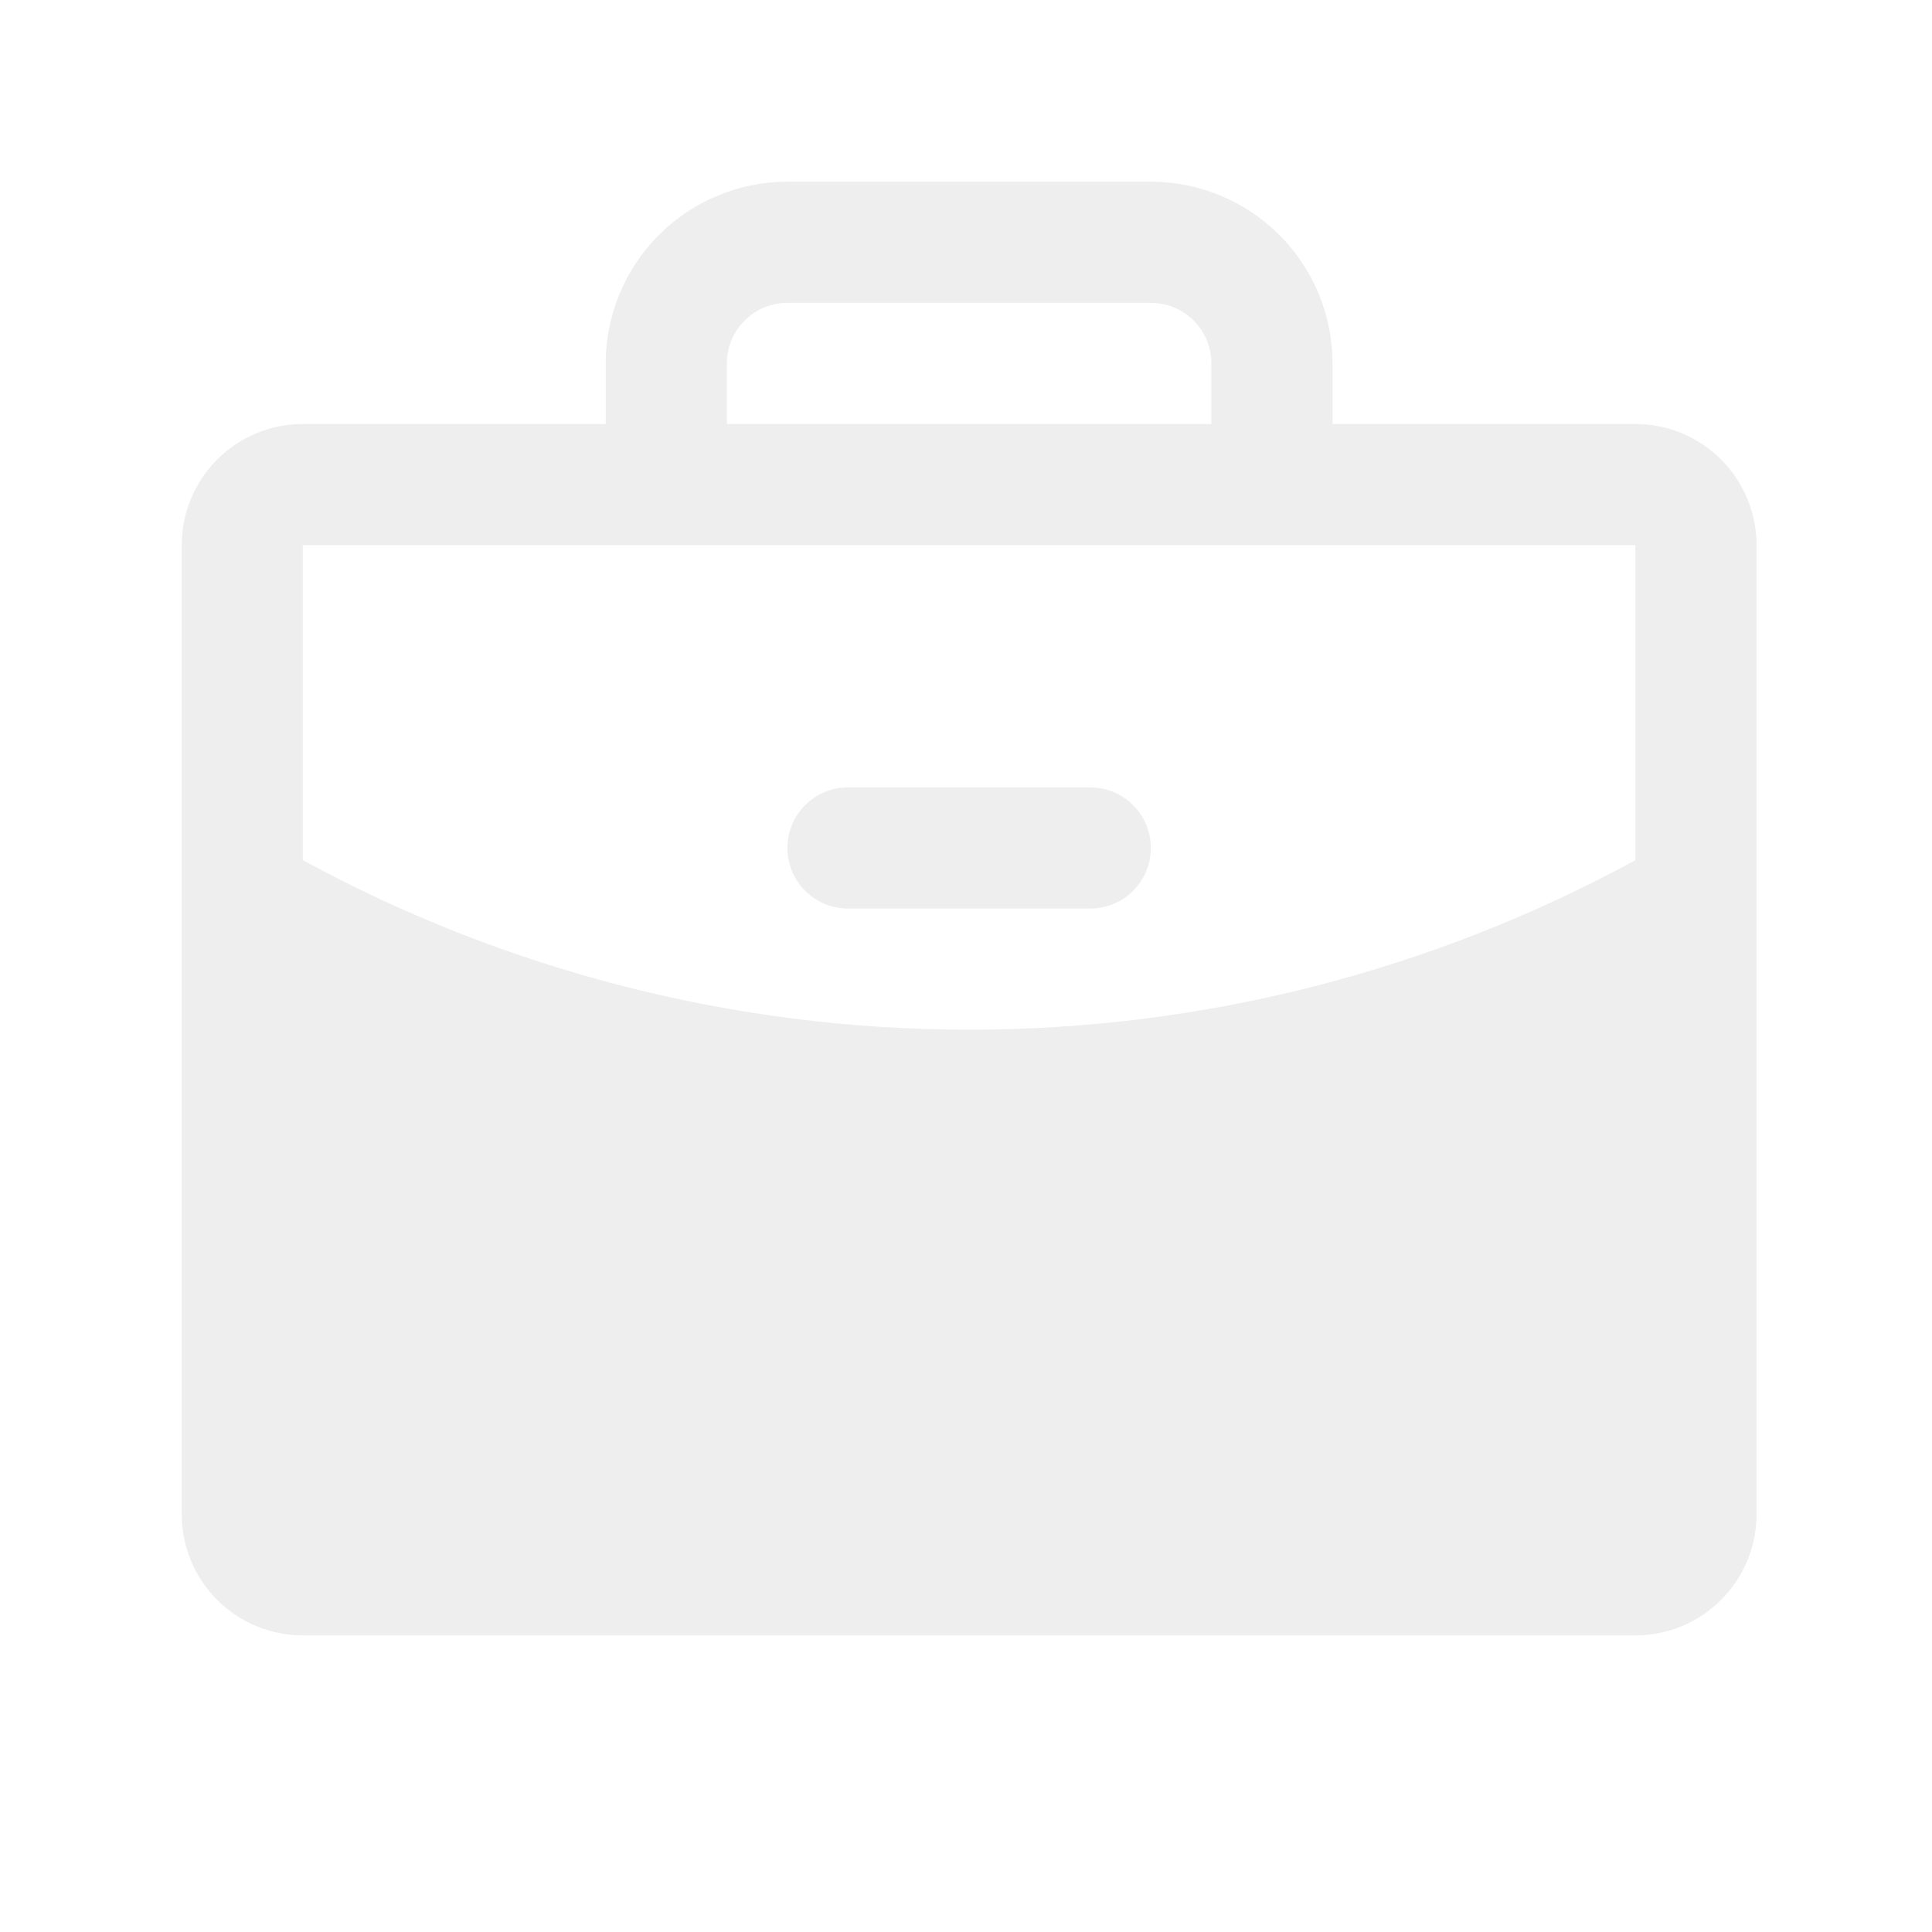 <svg xmlns="http://www.w3.org/2000/svg" width="309" height="309" viewBox="0 0 309 309" fill="none"><g opacity="0.07" clip-path="url(#clip0_17250_510)"><path d="M184.062 135.625C184.062 138.194 183.042 140.658 181.225 142.475C179.408 144.292 176.944 145.312 174.375 145.312H135.625C133.056 145.312 130.592 144.292 128.775 142.475C126.958 140.658 125.938 138.194 125.938 135.625C125.938 133.056 126.958 130.592 128.775 128.775C130.592 126.958 133.056 125.938 135.625 125.938H174.375C176.944 125.938 179.408 126.958 181.225 128.775C183.042 130.592 184.062 133.056 184.062 135.625ZM280.938 87.188V242.188C280.938 247.326 278.896 252.254 275.263 255.888C271.629 259.521 266.701 261.562 261.562 261.562H48.438C43.299 261.562 38.371 259.521 34.737 255.888C31.104 252.254 29.062 247.326 29.062 242.188V87.188C29.062 82.049 31.104 77.121 34.737 73.487C38.371 69.854 43.299 67.812 48.438 67.812H96.875V58.125C96.875 50.417 99.937 43.025 105.387 37.575C110.837 32.124 118.23 29.062 125.938 29.062H184.062C191.77 29.062 199.163 32.124 204.613 37.575C210.063 43.025 213.125 50.417 213.125 58.125V67.812H261.562C266.701 67.812 271.629 69.854 275.263 73.487C278.896 77.121 280.938 82.049 280.938 87.188ZM116.25 67.812H193.75V58.125C193.75 55.556 192.729 53.092 190.913 51.275C189.096 49.458 186.632 48.438 184.062 48.438H125.938C123.368 48.438 120.904 49.458 119.087 51.275C117.271 53.092 116.25 55.556 116.25 58.125V67.812ZM261.562 137.575V87.188H48.438V137.575C81.135 155.373 117.772 164.694 155 164.688C192.228 164.694 228.864 155.373 261.562 137.575Z" fill="black"></path></g><defs><clipPath id="clip0_17250_510"><rect width="309" height="309" fill="white"></rect></clipPath></defs></svg>